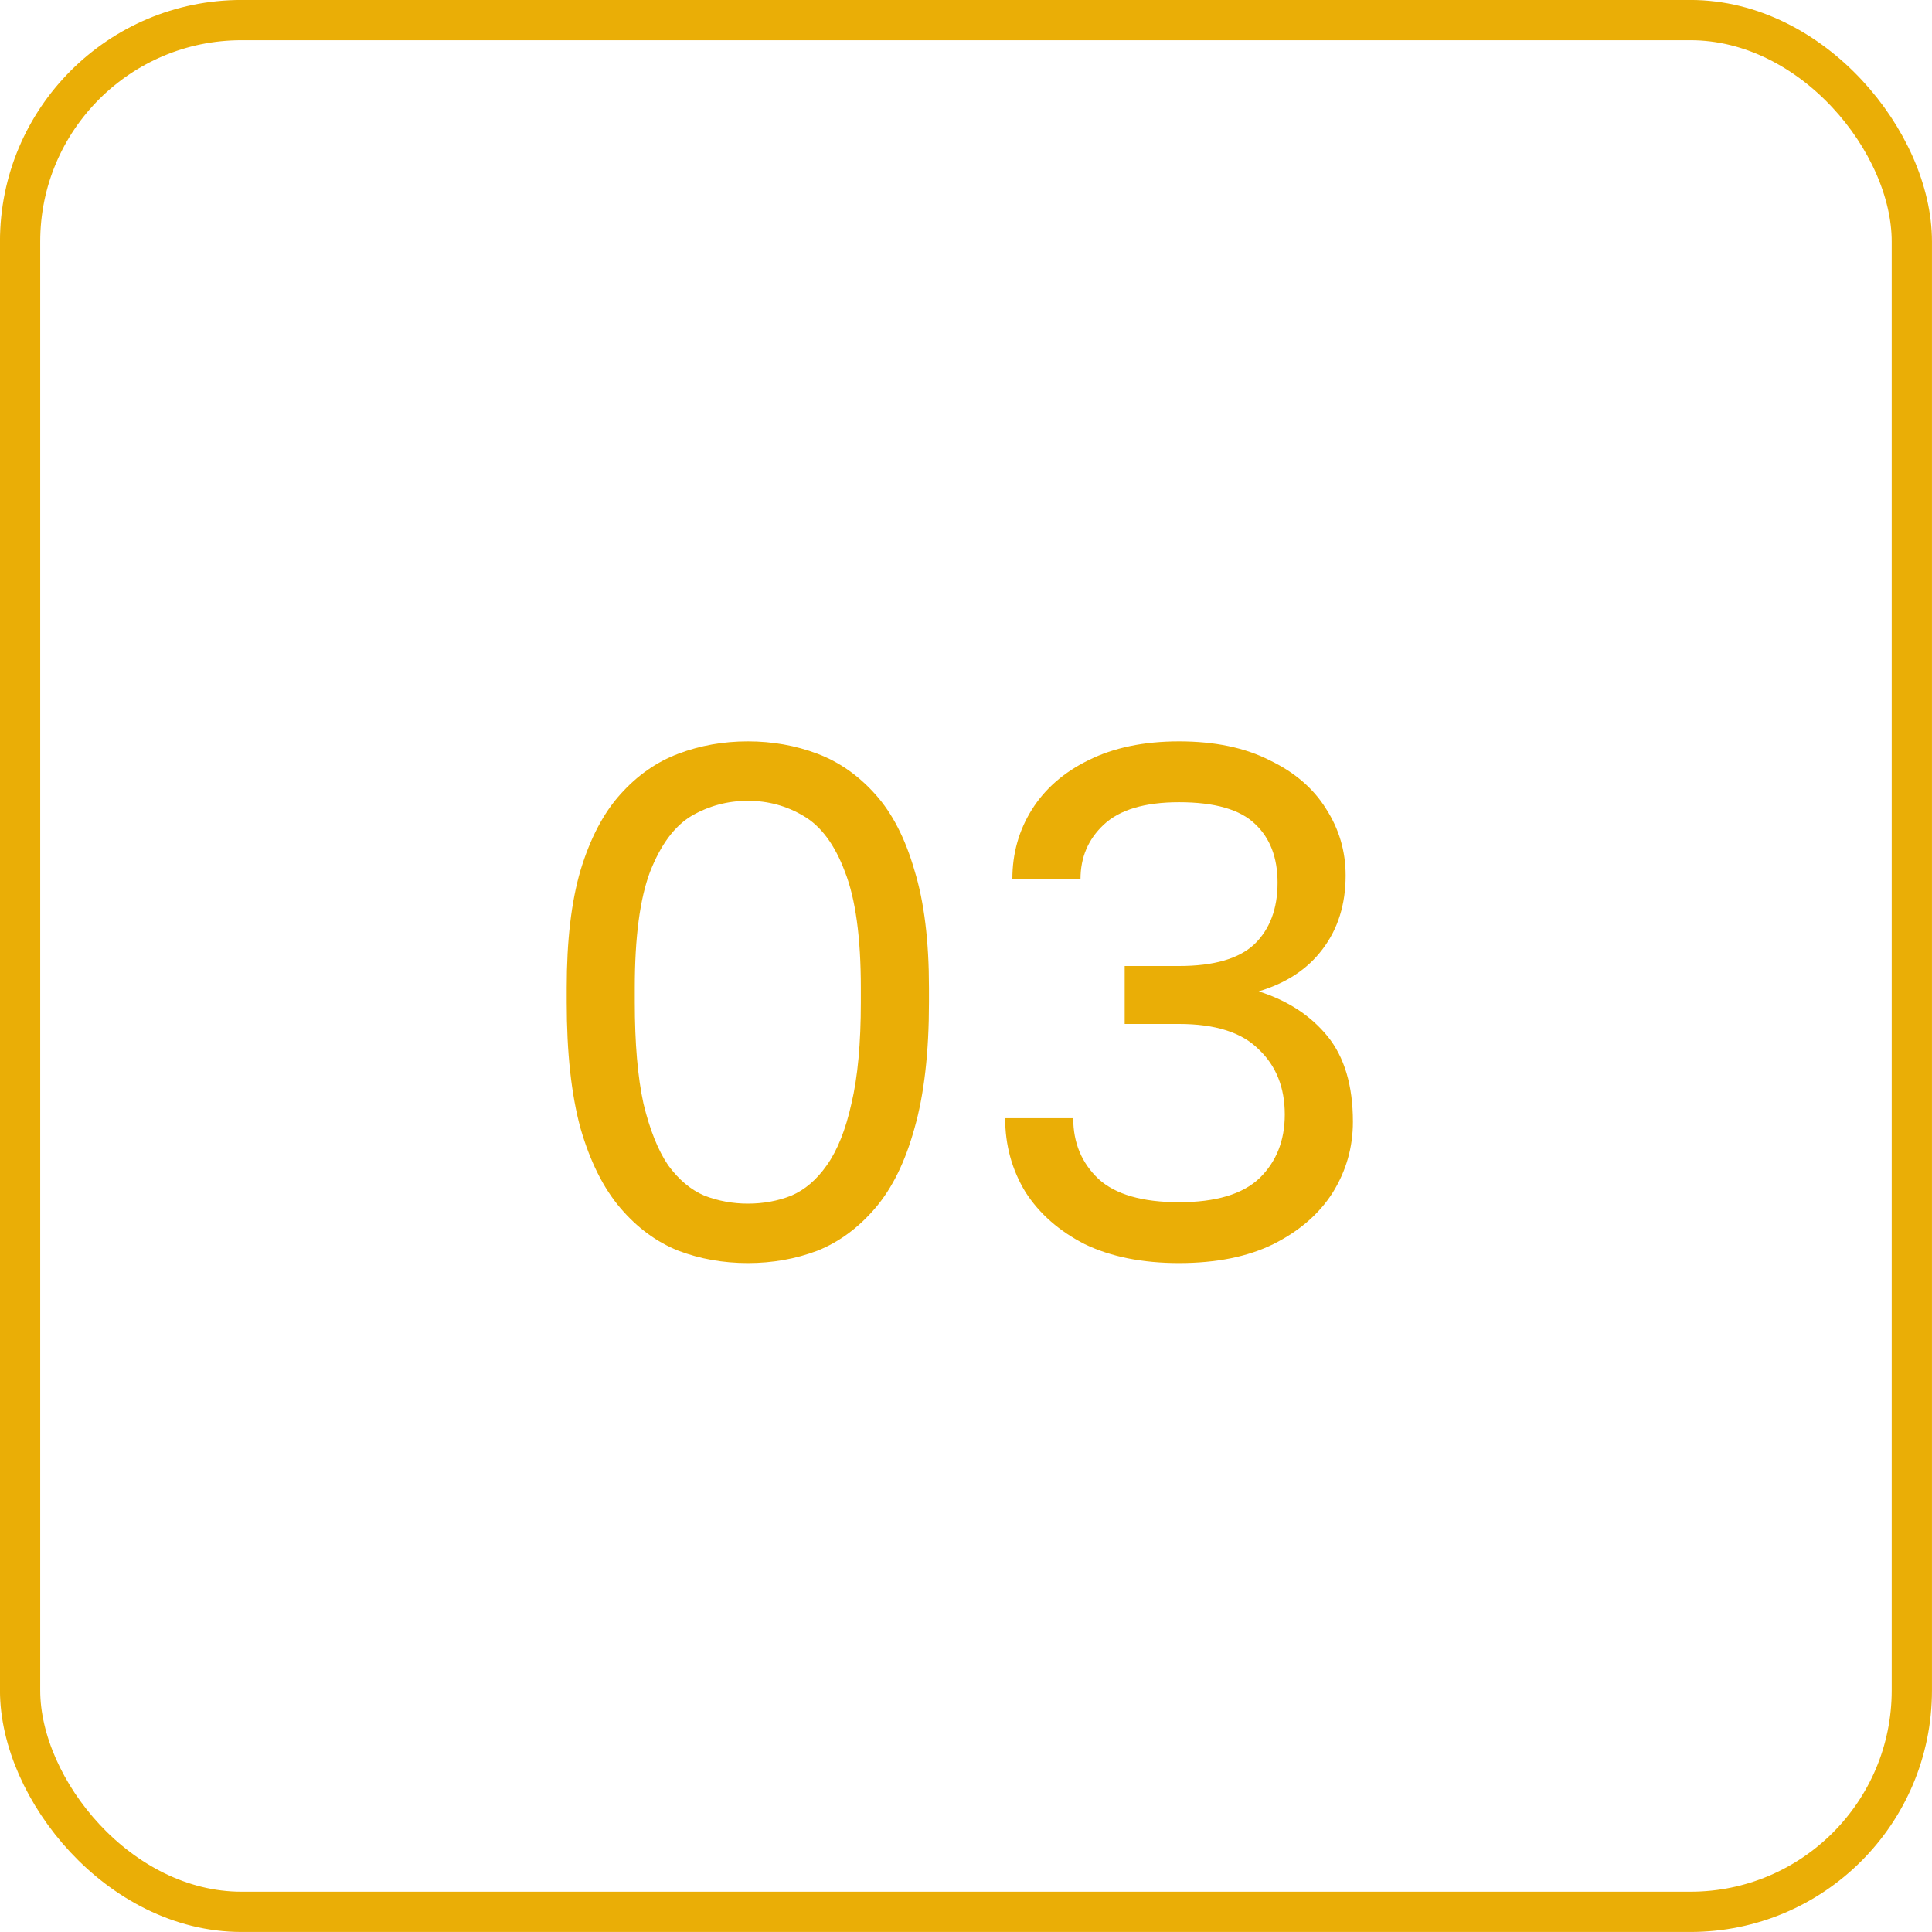 <?xml version="1.0" encoding="UTF-8"?> <svg xmlns="http://www.w3.org/2000/svg" width="30" height="30" viewBox="0 0 30 30" fill="none"><rect x="0.312" y="0.312" width="29.375" height="29.375" rx="3.438" stroke="#EAAE06" stroke-width="0.625"></rect><path d="M11.613 19.613C11.23 19.613 10.87 19.549 10.533 19.421C10.195 19.286 9.895 19.065 9.633 18.758C9.37 18.45 9.164 18.038 9.014 17.52C8.871 16.995 8.8 16.343 8.8 15.562V15.338C8.8 14.61 8.871 14.002 9.014 13.515C9.164 13.02 9.37 12.626 9.633 12.334C9.895 12.041 10.195 11.831 10.533 11.704C10.87 11.576 11.23 11.512 11.613 11.512C11.995 11.512 12.355 11.576 12.693 11.704C13.03 11.831 13.33 12.041 13.592 12.334C13.855 12.626 14.057 13.02 14.2 13.515C14.35 14.002 14.425 14.61 14.425 15.338V15.562C14.425 16.343 14.35 16.995 14.2 17.52C14.057 18.038 13.855 18.45 13.592 18.758C13.33 19.065 13.03 19.286 12.693 19.421C12.355 19.549 11.995 19.613 11.613 19.613ZM11.613 18.69C11.852 18.69 12.078 18.649 12.287 18.566C12.498 18.476 12.681 18.319 12.839 18.094C13.004 17.861 13.131 17.543 13.221 17.137C13.319 16.725 13.367 16.2 13.367 15.562V15.338C13.367 14.557 13.285 13.957 13.12 13.537C12.963 13.117 12.749 12.829 12.479 12.671C12.216 12.514 11.928 12.435 11.613 12.435C11.297 12.435 11.005 12.514 10.735 12.671C10.473 12.829 10.259 13.117 10.094 13.537C9.936 13.957 9.857 14.557 9.857 15.338V15.562C9.857 16.2 9.902 16.725 9.992 17.137C10.09 17.543 10.217 17.861 10.375 18.094C10.54 18.319 10.727 18.476 10.938 18.566C11.155 18.649 11.38 18.69 11.613 18.69ZM18.308 19.613C17.738 19.613 17.25 19.515 16.845 19.32C16.448 19.117 16.14 18.848 15.923 18.51C15.713 18.165 15.608 17.782 15.608 17.363H16.665C16.665 17.745 16.796 18.06 17.059 18.308C17.321 18.547 17.738 18.668 18.308 18.668C18.878 18.668 19.294 18.544 19.556 18.296C19.819 18.041 19.95 17.711 19.95 17.306C19.95 16.886 19.815 16.549 19.545 16.294C19.283 16.031 18.87 15.9 18.308 15.9H17.464V15H18.308C18.848 15 19.238 14.887 19.478 14.662C19.718 14.43 19.838 14.111 19.838 13.706C19.838 13.316 19.721 13.012 19.489 12.795C19.256 12.57 18.863 12.457 18.308 12.457C17.775 12.457 17.385 12.574 17.138 12.806C16.898 13.031 16.778 13.312 16.778 13.65H15.72C15.72 13.252 15.821 12.893 16.024 12.57C16.226 12.248 16.519 11.992 16.901 11.805C17.291 11.61 17.76 11.512 18.308 11.512C18.863 11.512 19.331 11.61 19.714 11.805C20.104 11.992 20.396 12.244 20.591 12.559C20.794 12.874 20.895 13.219 20.895 13.594C20.895 14.044 20.775 14.426 20.535 14.741C20.303 15.049 19.973 15.266 19.545 15.394C19.995 15.536 20.351 15.769 20.614 16.091C20.876 16.414 21.008 16.856 21.008 17.419C21.008 17.816 20.903 18.184 20.693 18.521C20.483 18.851 20.175 19.117 19.77 19.32C19.373 19.515 18.885 19.613 18.308 19.613Z" fill="#EAAE06"></path></svg> 
